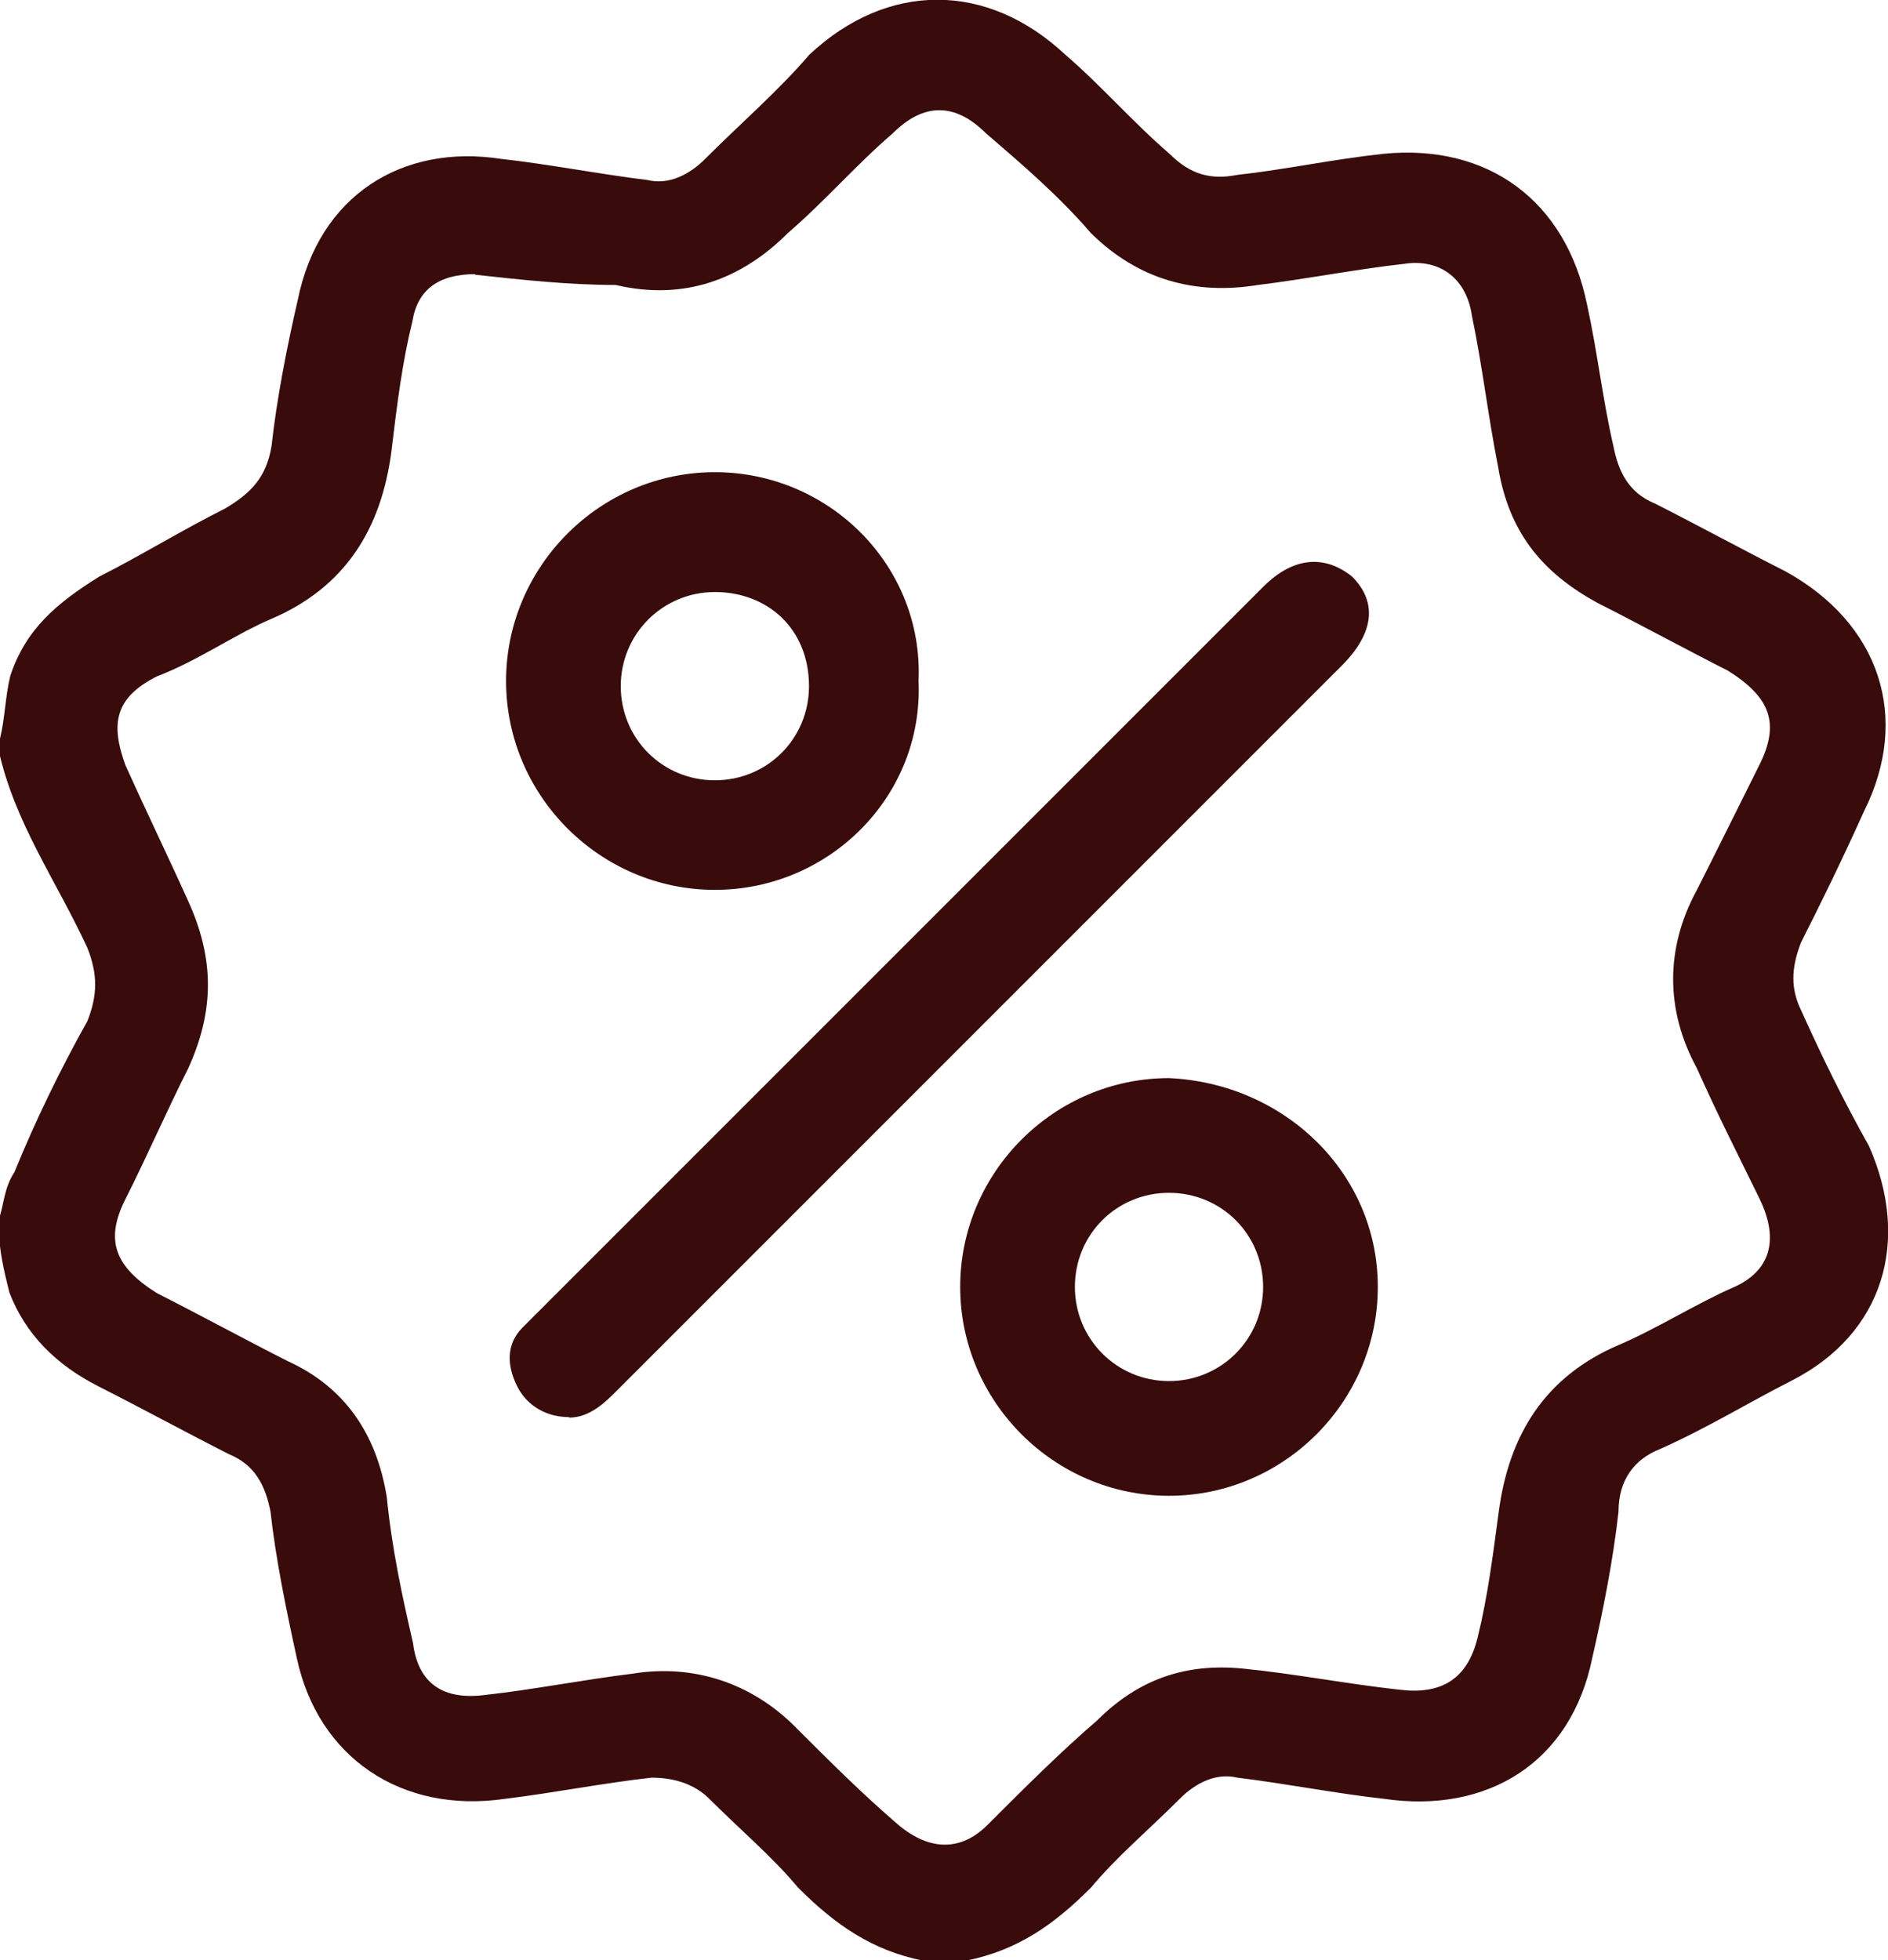 <?xml version="1.0" encoding="UTF-8"?>
<svg id="uuid-7d7c5100-aa1c-4bdd-8046-45b42bac342b" data-name="Livello 2" xmlns="http://www.w3.org/2000/svg"
     viewBox="0 0 36.71 38.11">
    <g id="uuid-1a882d55-1c42-4f48-97c5-ff9565634a7d" data-name="uuid-52102d1c-c965-4f0c-9e02-99825de125b0">
        <g id="uuid-0b754bad-5837-4c77-814c-c810da4d6e04" data-name="uuid-334a9eb9-0ee7-4fa6-bbdc-1f9b1596fa89">
            <g>
                <path d="M0,14.36c.1-.41,.1-.81,.2-1.22,.3-.91,.91-1.42,1.73-1.93,.81-.41,1.62-.91,2.44-1.32,.51-.3,.81-.61,.91-1.22,.1-.91,.3-1.93,.51-2.84,.41-2.03,2.03-3.04,3.96-2.74,.91,.1,1.93,.3,2.84,.41,.41,.1,.81-.1,1.12-.41,.71-.71,1.42-1.32,2.03-2.03,1.52-1.42,3.45-1.42,4.97,0,.71,.61,1.32,1.32,2.03,1.93,.41,.41,.81,.51,1.32,.41,.91-.1,1.83-.3,2.84-.41,2.03-.2,3.55,.91,3.96,2.94,.2,.91,.3,1.83,.51,2.74,.1,.51,.3,.91,.81,1.12,.81,.41,1.73,.91,2.54,1.32,1.83,1.01,2.44,2.84,1.52,4.67-.41,.91-.81,1.73-1.22,2.54-.2,.51-.2,.91,0,1.32,.41,.91,.81,1.73,1.32,2.64,.81,1.83,.3,3.65-1.52,4.57-.81,.41-1.62,.91-2.54,1.32-.51,.2-.81,.61-.81,1.22-.1,.91-.3,1.93-.51,2.84-.41,2.03-2.03,3.04-4.06,2.74-.91-.1-1.93-.3-2.84-.41-.41-.1-.81,.1-1.12,.41-.61,.61-1.22,1.12-1.73,1.73-.71,.71-1.42,1.22-2.44,1.42h-.81c-1.01-.2-1.73-.71-2.44-1.42-.51-.61-1.12-1.12-1.73-1.73-.3-.3-.71-.41-1.12-.41-.91,.1-1.93,.3-2.84,.41-2.03,.3-3.65-.81-4.06-2.74-.2-.91-.41-1.93-.51-2.84-.1-.51-.3-.91-.81-1.12-.81-.41-1.73-.91-2.54-1.32-.81-.41-1.42-1.01-1.73-1.83-.1-.41-.2-.81-.2-1.22v-.2c.1-.3,.1-.61,.3-.91,.41-1.01,.91-2.03,1.42-2.94,.2-.51,.2-.91,0-1.42-.61-1.32-1.42-2.44-1.73-3.86v-.2H0ZM9.24,5.33c-.71,0-1.12,.3-1.22,.91-.2,.81-.3,1.62-.41,2.54-.2,1.52-.91,2.64-2.33,3.25-.71,.3-1.42,.81-2.23,1.12-.81,.41-.91,.91-.61,1.73,.41,.91,.81,1.73,1.22,2.64,.51,1.12,.51,2.13,0,3.25-.41,.81-.81,1.73-1.22,2.54s-.2,1.32,.61,1.83c.81,.41,1.73,.91,2.54,1.32,1.12,.51,1.73,1.42,1.93,2.64,.1,1.01,.3,1.93,.51,2.84,.1,.81,.61,1.12,1.42,1.01,.91-.1,1.93-.3,2.84-.41,1.22-.2,2.33,.2,3.15,1.01,.71,.71,1.32,1.32,2.03,1.93,.61,.51,1.22,.51,1.73,0,.71-.71,1.42-1.42,2.13-2.03,.81-.81,1.73-1.12,2.84-1.01,1.01,.1,2.03,.3,3.04,.41,.81,.1,1.32-.2,1.52-1.01s.3-1.62,.41-2.44c.2-1.52,.91-2.64,2.33-3.25,.71-.3,1.52-.81,2.23-1.12s.91-.91,.51-1.73-.81-1.62-1.22-2.54c-.61-1.12-.61-2.33,0-3.45,.41-.81,.81-1.62,1.22-2.44s.2-1.32-.61-1.83c-.81-.41-1.73-.91-2.54-1.32-1.12-.61-1.73-1.42-1.93-2.64-.2-1.01-.3-1.93-.51-2.94-.1-.71-.61-1.12-1.32-1.01-.91,.1-1.93,.3-2.84,.41-1.22,.2-2.33-.1-3.25-1.01-.61-.71-1.32-1.32-2.03-1.93-.61-.61-1.22-.61-1.83,0-.71,.61-1.32,1.32-2.03,1.93-.91,.91-2.03,1.32-3.35,1.01-.91,0-1.83-.1-2.74-.2h0Z"
                      fill="#390b0a"/>
                <path d="M11.06,27.55c-.41,0-.81-.2-1.01-.61-.2-.41-.2-.81,.1-1.12,.1-.1,.2-.2,.3-.3,4.67-4.67,9.44-9.44,14.11-14.11,.61-.61,1.22-.61,1.73-.2,.51,.51,.41,1.12-.2,1.73-4.67,4.67-9.44,9.44-14.11,14.11-.2,.2-.51,.51-.91,.51h0Z"
                      fill="#390b0a"/>
                <path d="M13.9,17.3c-2.23,0-4.06-1.83-4.06-4.06s1.83-4.06,4.06-4.06,4.06,1.83,3.96,4.06c.1,2.23-1.73,4.06-3.96,4.06h0Zm0-5.79c-1.01,0-1.83,.81-1.83,1.83s.81,1.83,1.83,1.83,1.83-.81,1.83-1.83c0-1.12-.81-1.83-1.83-1.83Z"
                      fill="#390b0a"/>
                <path d="M26.79,25.02c0,2.23-1.83,4.06-4.06,4.06s-4.06-1.83-4.06-4.06,1.83-4.06,4.06-4.06c2.23,.1,4.06,1.83,4.06,4.06Zm-4.06,1.83c1.01,0,1.83-.81,1.83-1.83s-.81-1.83-1.83-1.83-1.83,.81-1.83,1.83c0,1.01,.81,1.83,1.83,1.83Z"
                      fill="#390b0a"/>
            </g>
        </g>
    </g>
</svg>
